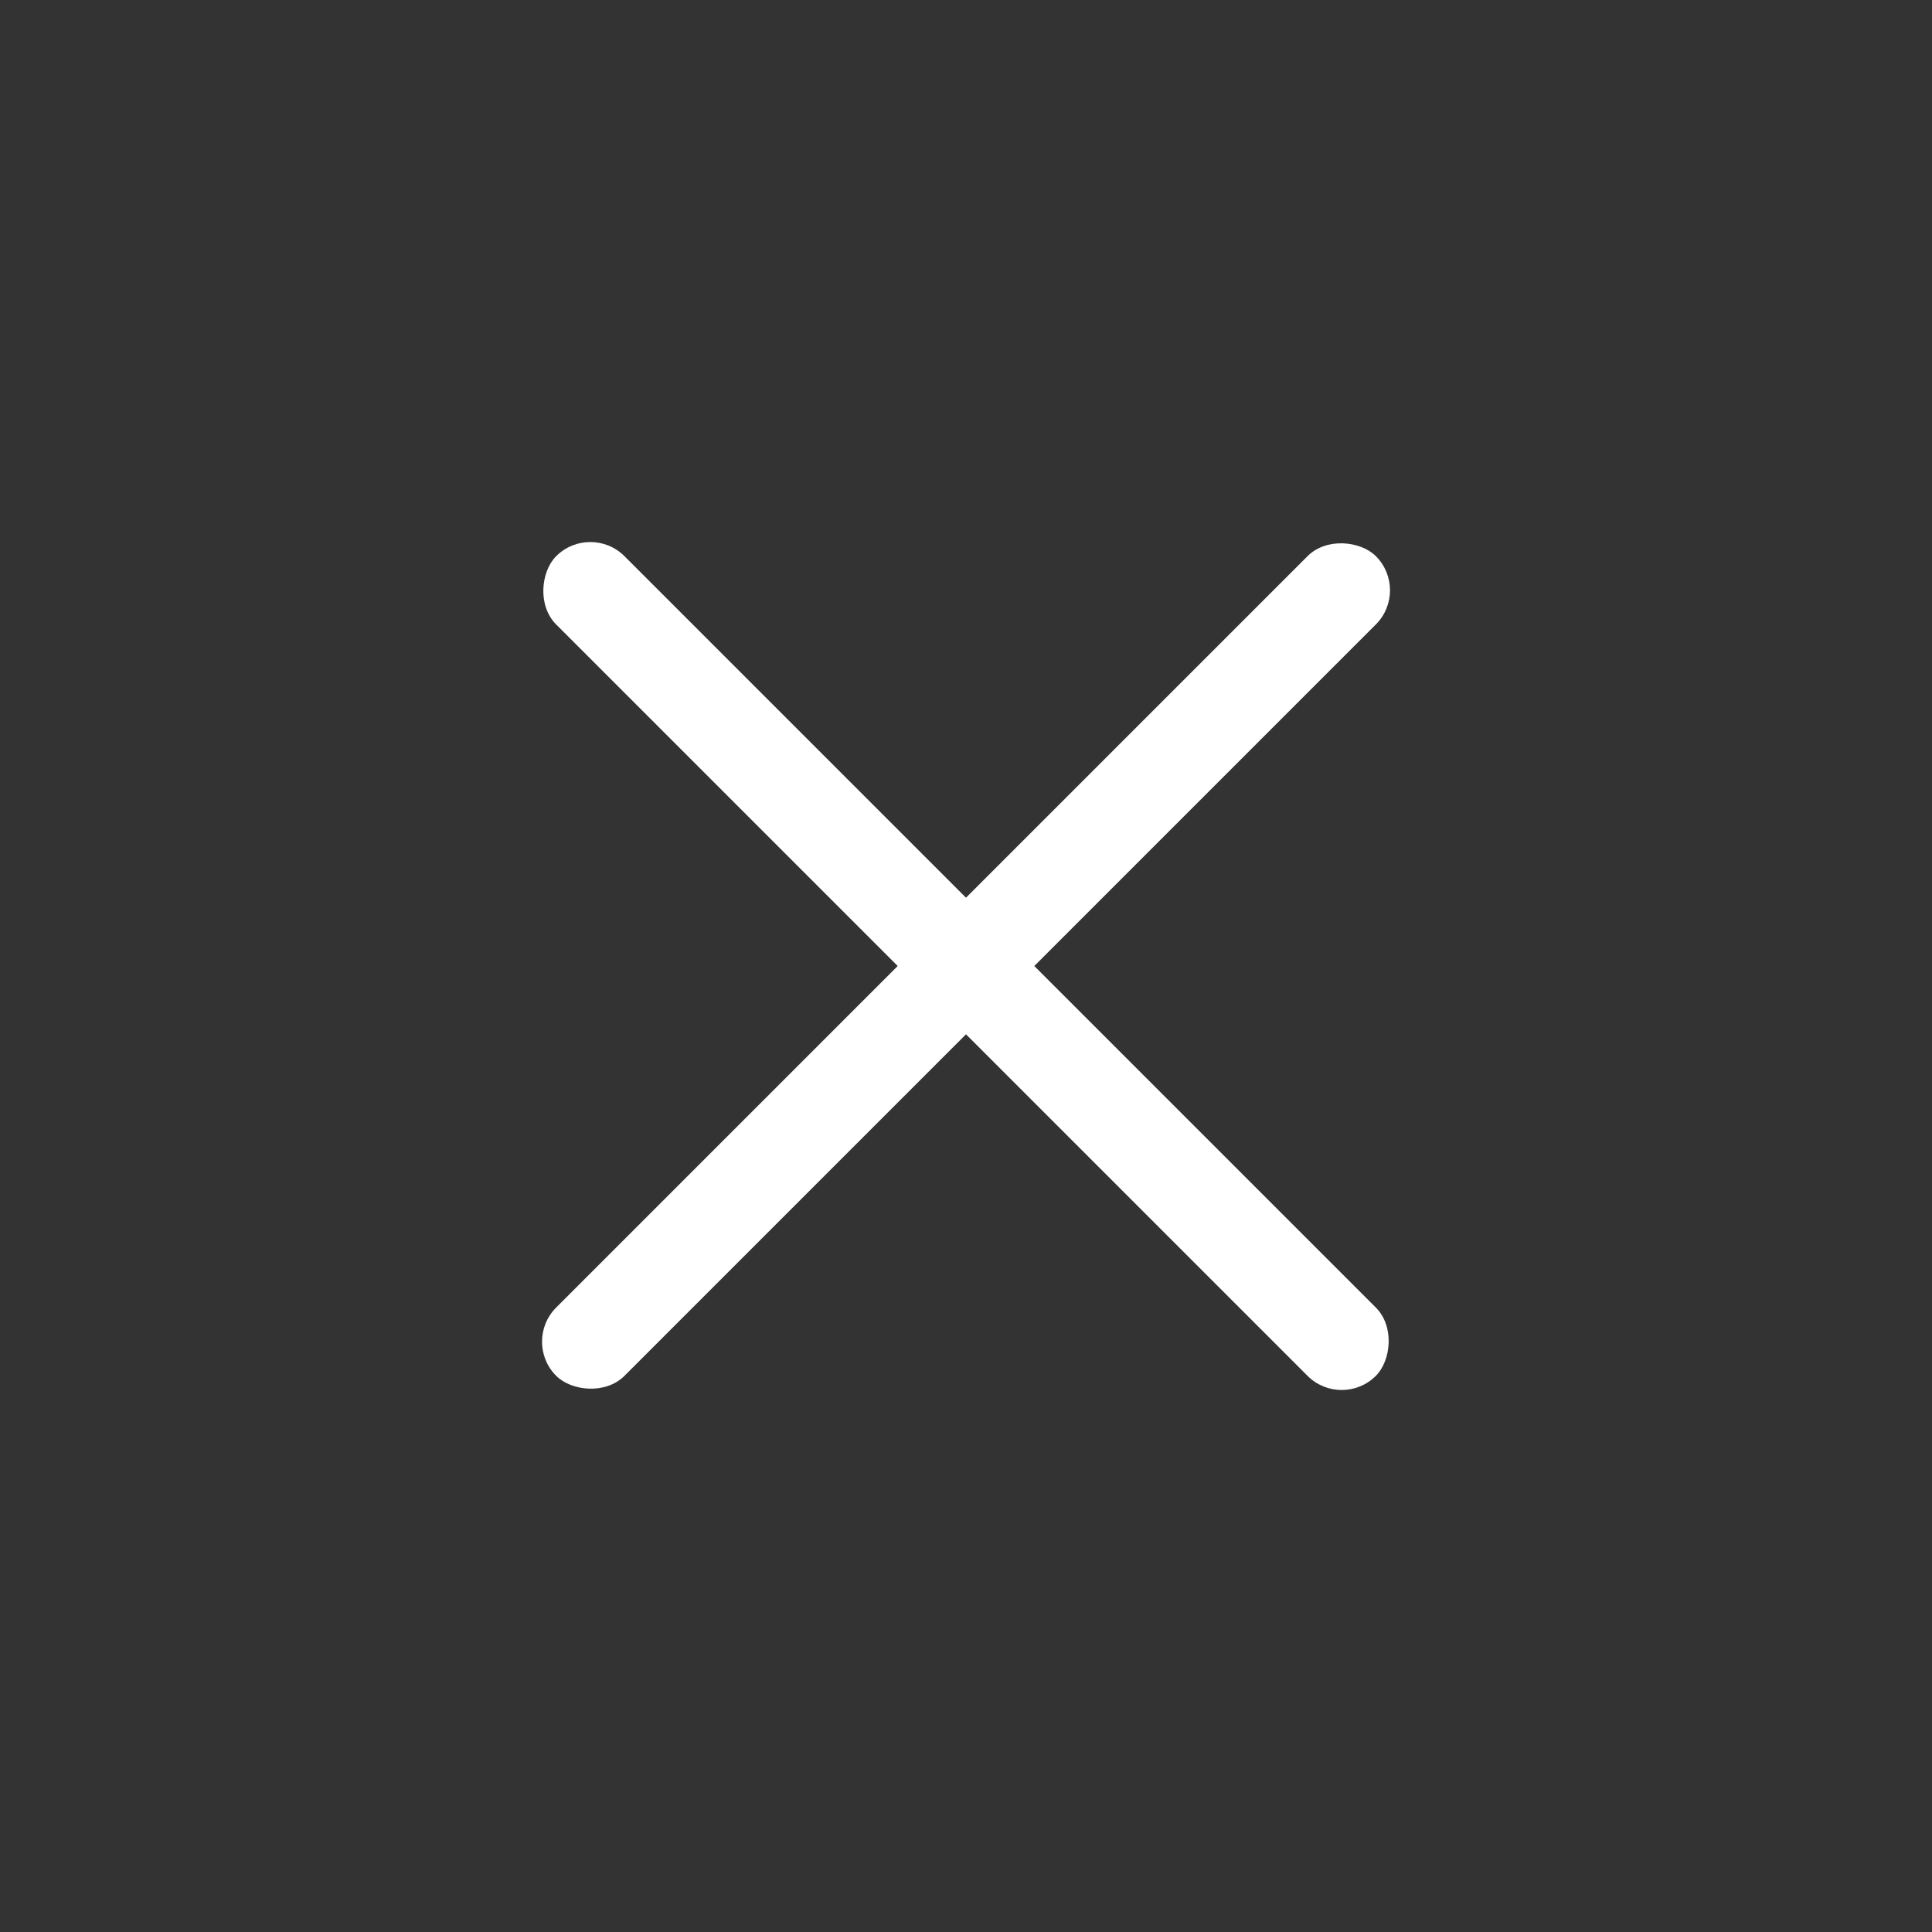 <svg width="40" height="40" viewBox="0 0 40 40" fill="none" xmlns="http://www.w3.org/2000/svg">
<rect x="0" y="0" width="40" height="40" fill="#333333" stroke="none"/>
<rect x="12.222" y="10.808" width="24" height="2" rx="1" transform="rotate(45 12.222 10.808)" fill="white"/>
<rect x="10.808" y="27.778" width="24" height="2" rx="1" transform="rotate(-45 10.808 27.778)" fill="white"/>
</svg>

